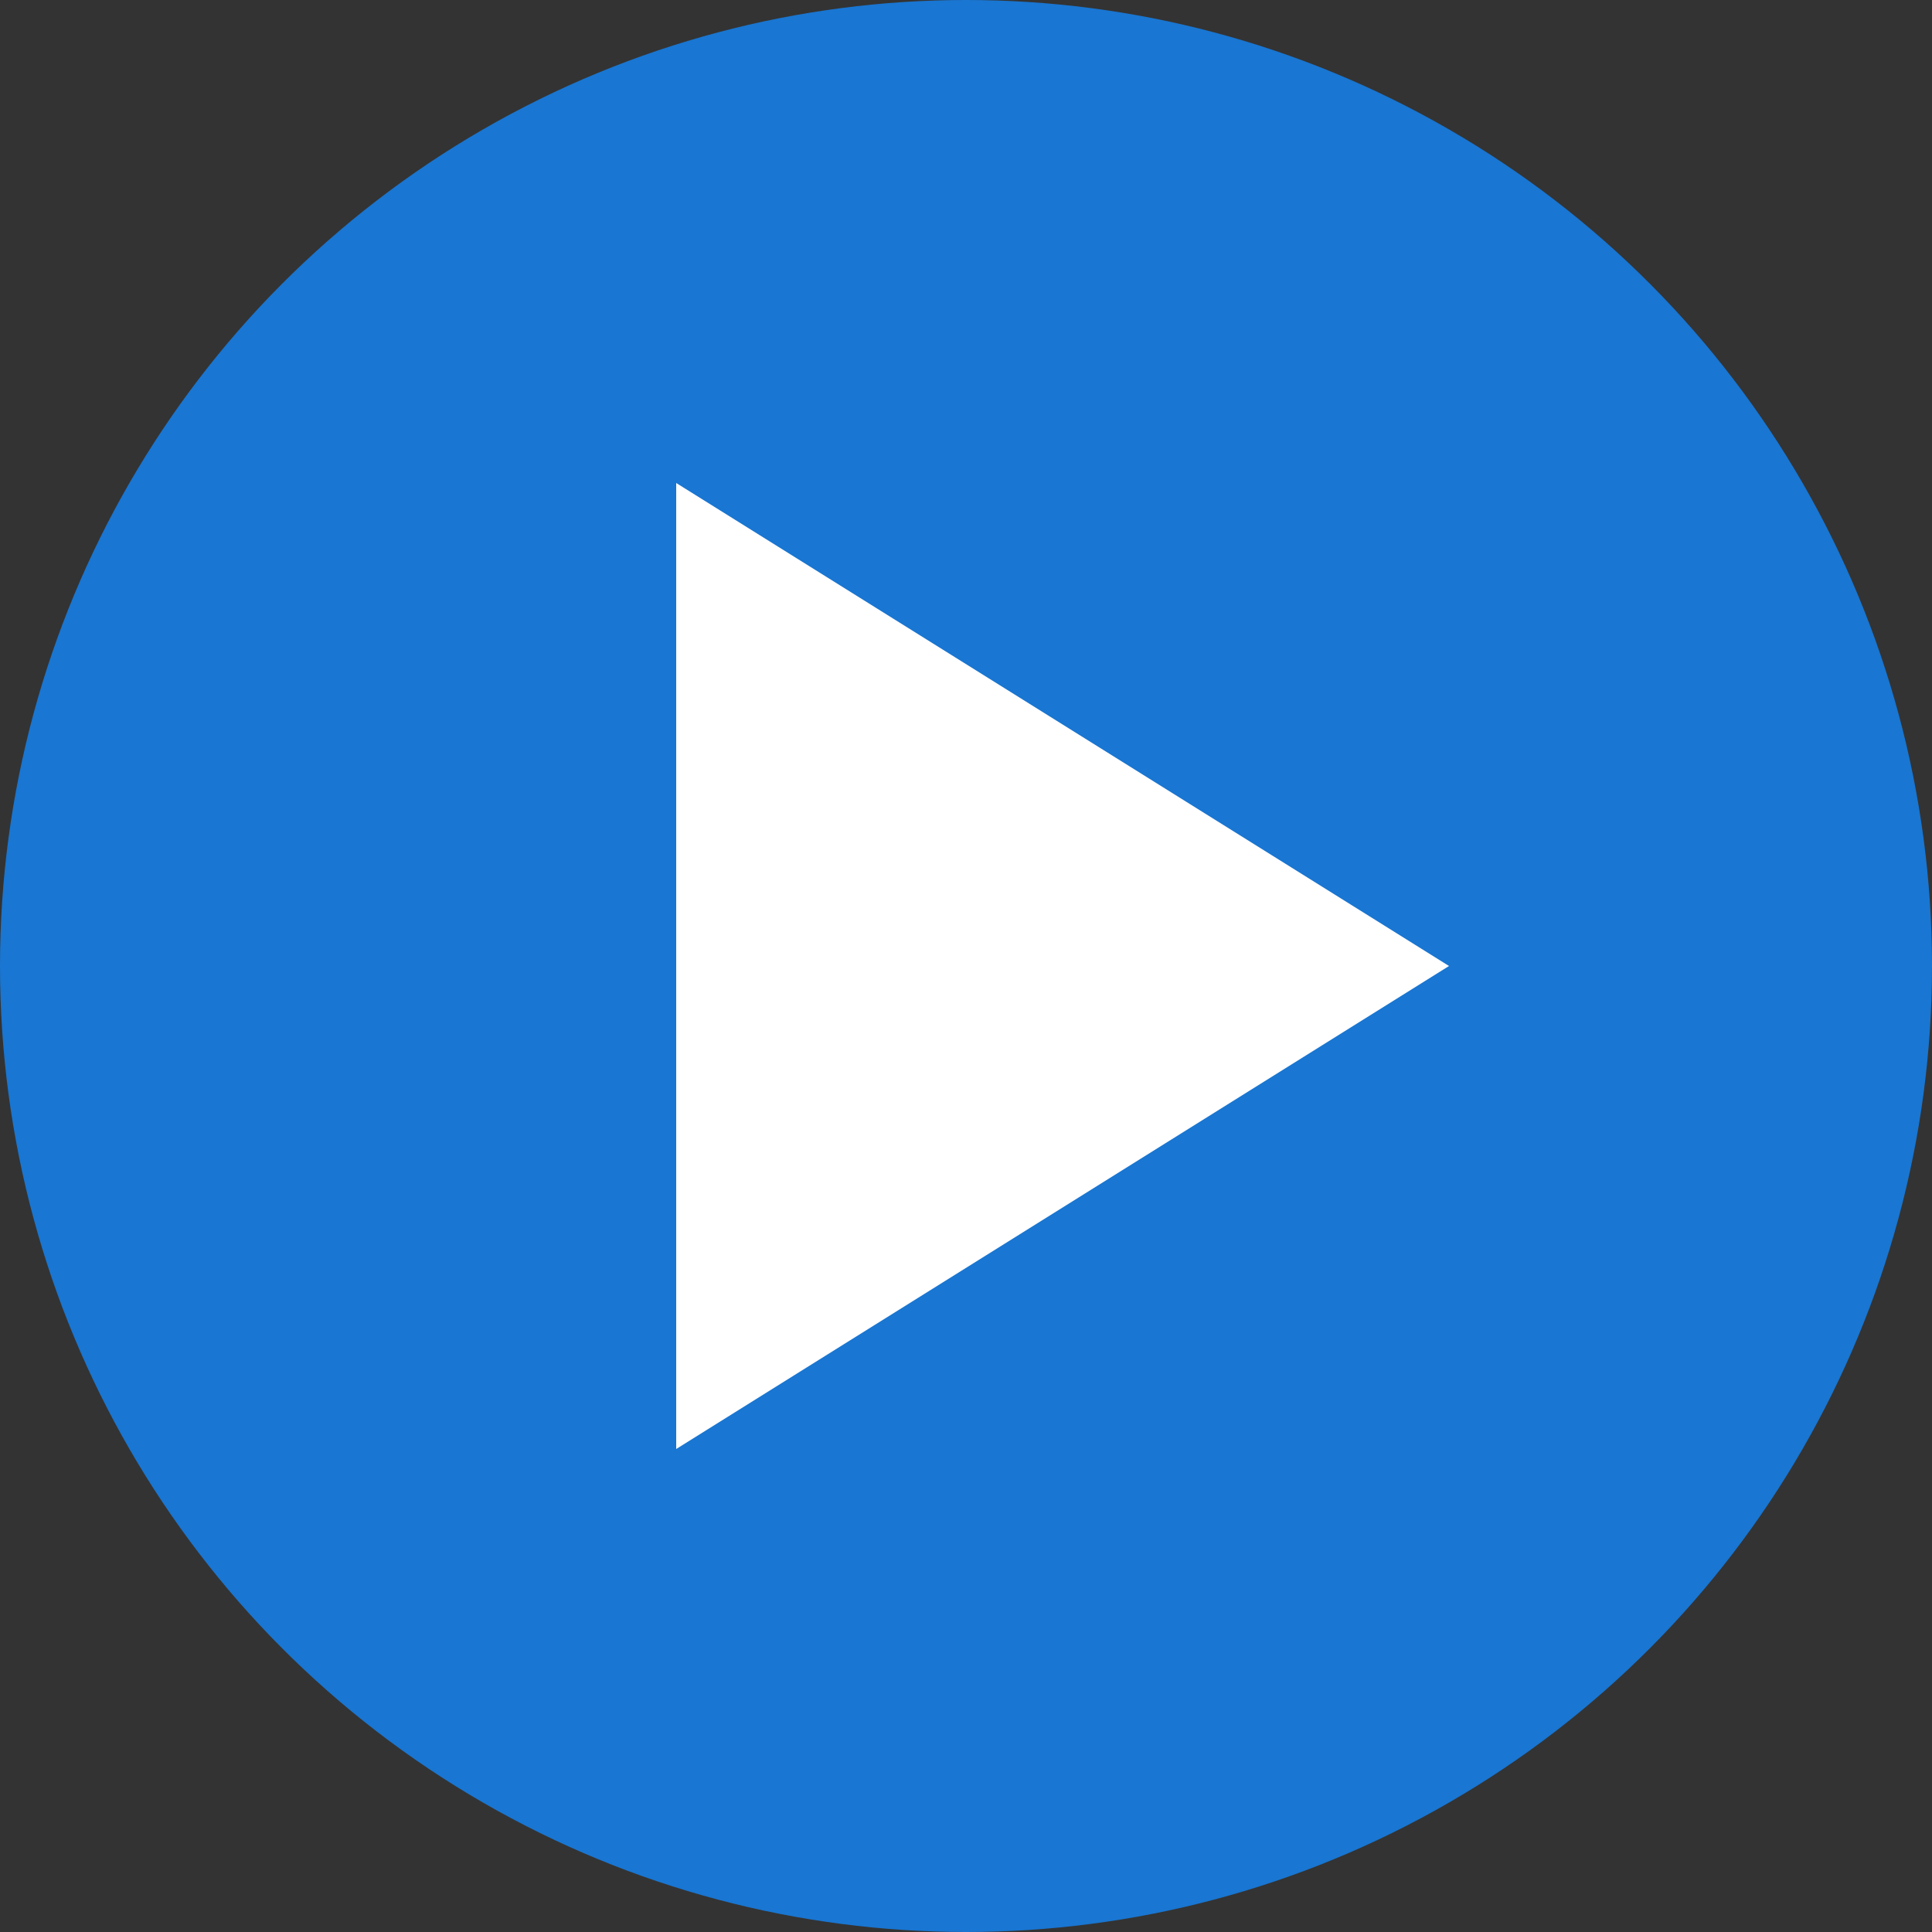 <svg xmlns="http://www.w3.org/2000/svg" viewBox="0 0 100 100">
    <rect x="0" y="0" width="100" height="100" fill="#333333" stroke="none"/>
    <!-- Background circle -->
    <circle cx="50" cy="50" r="50" fill="#1976d2" />

    <!-- Play button symbol (video content creation theme) -->
    <path d="M 35 25 L 35 75 L 75 50 Z" fill="white" />
</svg>
